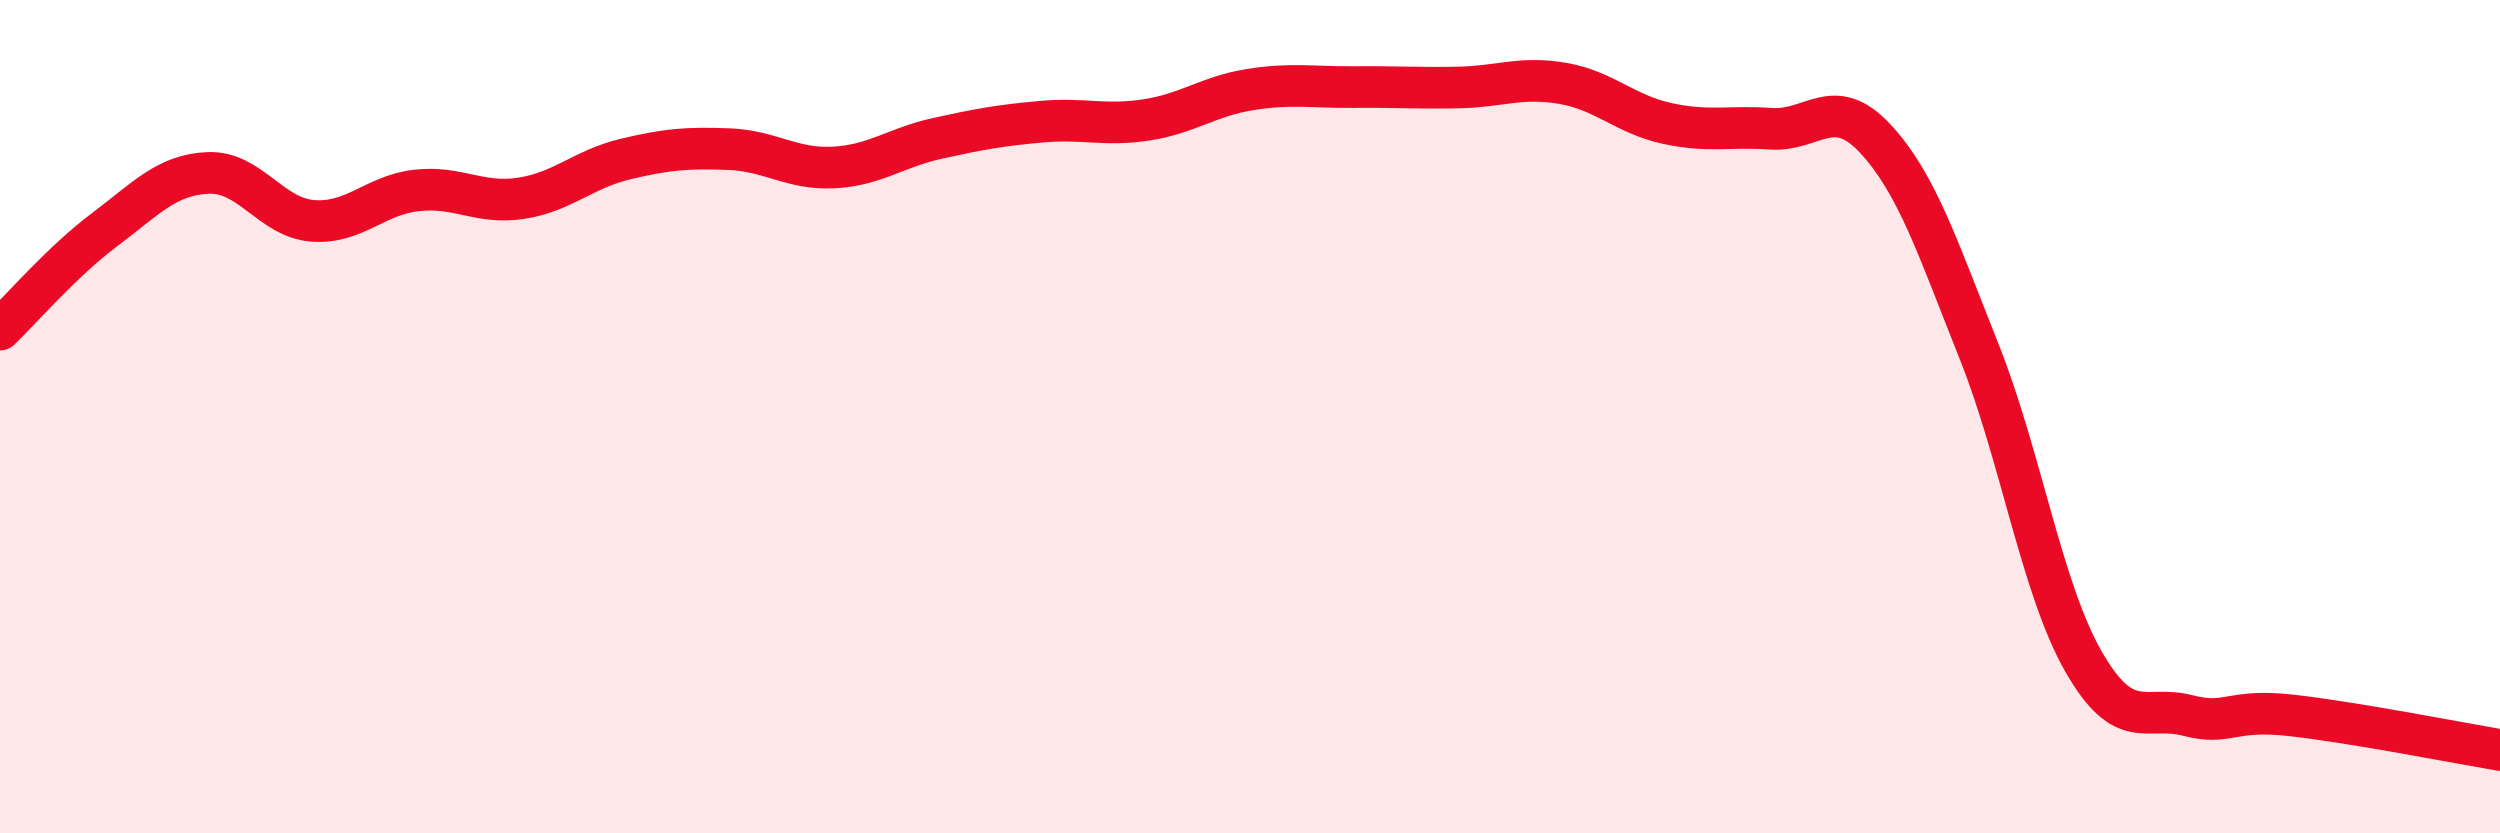 
    <svg width="60" height="20" viewBox="0 0 60 20" xmlns="http://www.w3.org/2000/svg">
      <path
        d="M 0,7.91 C 0.5,7.43 1.5,6.27 2.5,5.52 C 3.5,4.77 4,4.19 5,4.15 C 6,4.11 6.5,5.22 7.5,5.3 C 8.5,5.38 9,4.68 10,4.57 C 11,4.46 11.5,4.91 12.5,4.76 C 13.5,4.61 14,4.06 15,3.82 C 16,3.58 16.5,3.54 17.5,3.58 C 18.5,3.62 19,4.07 20,4.02 C 21,3.97 21.5,3.54 22.5,3.32 C 23.5,3.1 24,3.01 25,2.92 C 26,2.83 26.5,3.03 27.5,2.88 C 28.5,2.73 29,2.31 30,2.15 C 31,1.99 31.5,2.1 32.5,2.09 C 33.5,2.08 34,2.12 35,2.1 C 36,2.08 36.5,1.83 37.5,2 C 38.5,2.17 39,2.74 40,2.96 C 41,3.18 41.5,3.02 42.5,3.09 C 43.5,3.16 44,2.25 45,3.32 C 46,4.39 46.5,5.93 47.5,8.44 C 48.5,10.95 49,14.12 50,15.87 C 51,17.62 51.5,16.91 52.5,17.17 C 53.5,17.43 53.5,17 55,17.17 C 56.5,17.34 59,17.83 60,18L60 20L0 20Z"
        fill="#EB0A25"
        opacity="0.1"
        stroke-linecap="round"
        stroke-linejoin="round"
      />
      <path
        d="M 0,7.91 C 0.5,7.43 1.5,6.27 2.5,5.52 C 3.5,4.77 4,4.19 5,4.15 C 6,4.11 6.5,5.22 7.5,5.3 C 8.5,5.38 9,4.68 10,4.57 C 11,4.46 11.5,4.91 12.5,4.76 C 13.5,4.61 14,4.06 15,3.82 C 16,3.58 16.5,3.54 17.5,3.58 C 18.5,3.62 19,4.07 20,4.02 C 21,3.97 21.5,3.54 22.5,3.32 C 23.5,3.1 24,3.01 25,2.92 C 26,2.83 26.5,3.03 27.5,2.88 C 28.5,2.73 29,2.31 30,2.15 C 31,1.99 31.5,2.1 32.5,2.09 C 33.5,2.08 34,2.12 35,2.1 C 36,2.08 36.5,1.83 37.5,2 C 38.5,2.17 39,2.74 40,2.96 C 41,3.18 41.5,3.02 42.5,3.09 C 43.5,3.16 44,2.25 45,3.32 C 46,4.39 46.5,5.93 47.5,8.44 C 48.5,10.95 49,14.12 50,15.87 C 51,17.62 51.5,16.91 52.5,17.17 C 53.5,17.43 53.5,17 55,17.17 C 56.5,17.34 59,17.83 60,18"
        stroke="#EB0A25"
        stroke-width="1"
        fill="none"
        stroke-linecap="round"
        stroke-linejoin="round"
      />
    </svg>
  